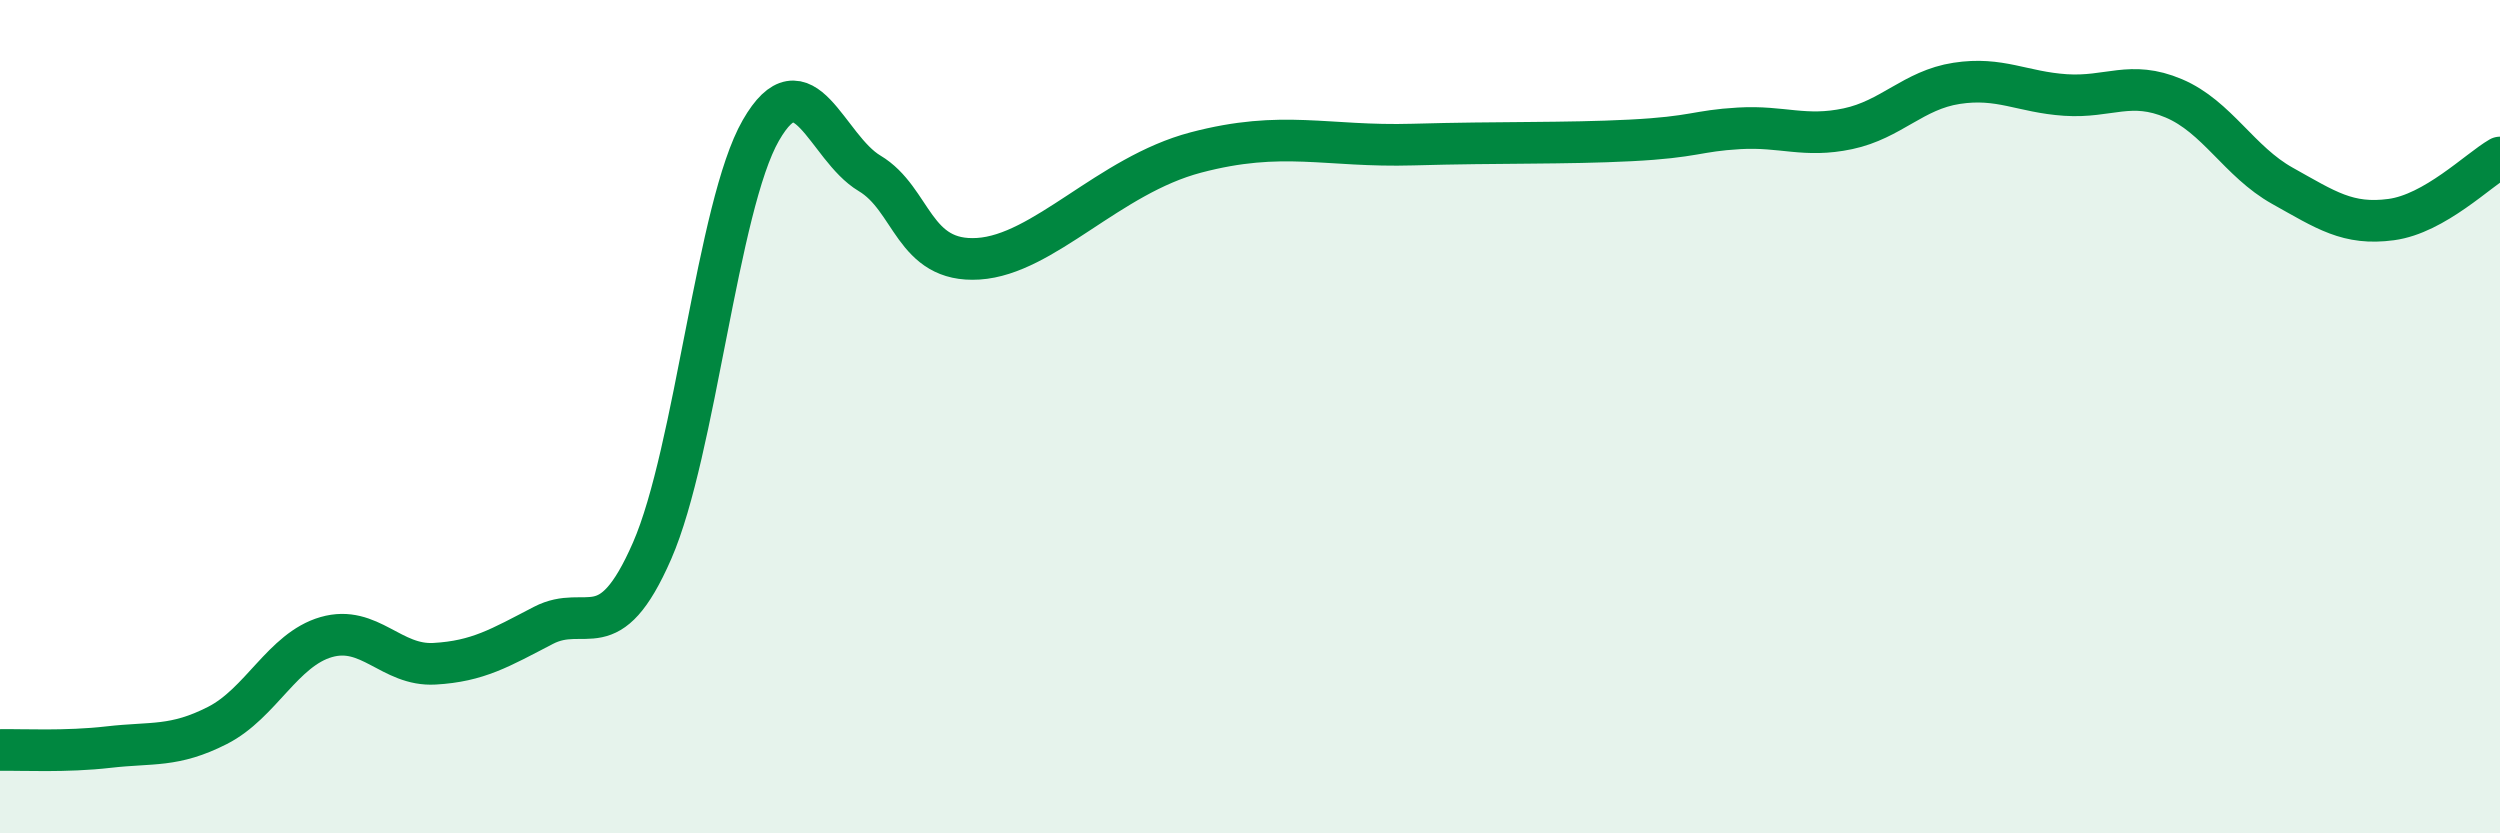 
    <svg width="60" height="20" viewBox="0 0 60 20" xmlns="http://www.w3.org/2000/svg">
      <path
        d="M 0,18 C 0.52,17.99 1.57,18.05 2.61,17.93 C 3.65,17.81 4.18,17.94 5.22,17.41 C 6.26,16.88 6.79,15.59 7.83,15.29 C 8.87,14.99 9.39,15.99 10.43,15.93 C 11.47,15.87 12,15.55 13.04,15.01 C 14.08,14.47 14.61,15.6 15.65,13.22 C 16.69,10.84 17.22,4.94 18.26,3.13 C 19.3,1.32 19.83,3.54 20.87,4.16 C 21.91,4.78 21.91,6.31 23.48,6.21 C 25.05,6.11 26.61,4.21 28.7,3.66 C 30.79,3.11 31.82,3.53 33.91,3.47 C 36,3.41 37.56,3.45 39.13,3.37 C 40.7,3.29 40.7,3.14 41.74,3.08 C 42.78,3.02 43.31,3.31 44.35,3.09 C 45.39,2.87 45.92,2.16 46.96,2 C 48,1.84 48.53,2.21 49.57,2.28 C 50.61,2.35 51.13,1.92 52.17,2.36 C 53.21,2.8 53.74,3.88 54.78,4.46 C 55.82,5.04 56.35,5.41 57.39,5.27 C 58.43,5.13 59.48,4.08 60,3.78L60 20L0 20Z"
        fill="#008740"
        opacity="0.1"
        stroke-linecap="round"
        stroke-linejoin="round"
      />
      <path
        d="M 0,18 C 0.52,17.99 1.57,18.05 2.61,17.93 C 3.65,17.81 4.18,17.94 5.22,17.41 C 6.26,16.88 6.79,15.59 7.83,15.29 C 8.87,14.99 9.39,15.99 10.43,15.93 C 11.47,15.87 12,15.55 13.04,15.01 C 14.08,14.47 14.61,15.6 15.65,13.22 C 16.69,10.84 17.22,4.94 18.26,3.13 C 19.3,1.32 19.83,3.54 20.87,4.16 C 21.91,4.78 21.91,6.31 23.48,6.21 C 25.05,6.11 26.61,4.21 28.7,3.66 C 30.79,3.11 31.82,3.53 33.91,3.47 C 36,3.41 37.56,3.45 39.13,3.37 C 40.7,3.29 40.7,3.14 41.74,3.08 C 42.78,3.02 43.31,3.31 44.35,3.09 C 45.39,2.87 45.92,2.16 46.96,2 C 48,1.84 48.53,2.21 49.57,2.28 C 50.61,2.35 51.13,1.92 52.17,2.36 C 53.21,2.8 53.74,3.88 54.78,4.46 C 55.82,5.04 56.35,5.41 57.39,5.27 C 58.43,5.13 59.48,4.08 60,3.78"
        stroke="#008740"
        stroke-width="1"
        fill="none"
        stroke-linecap="round"
        stroke-linejoin="round"
      />
    </svg>
  